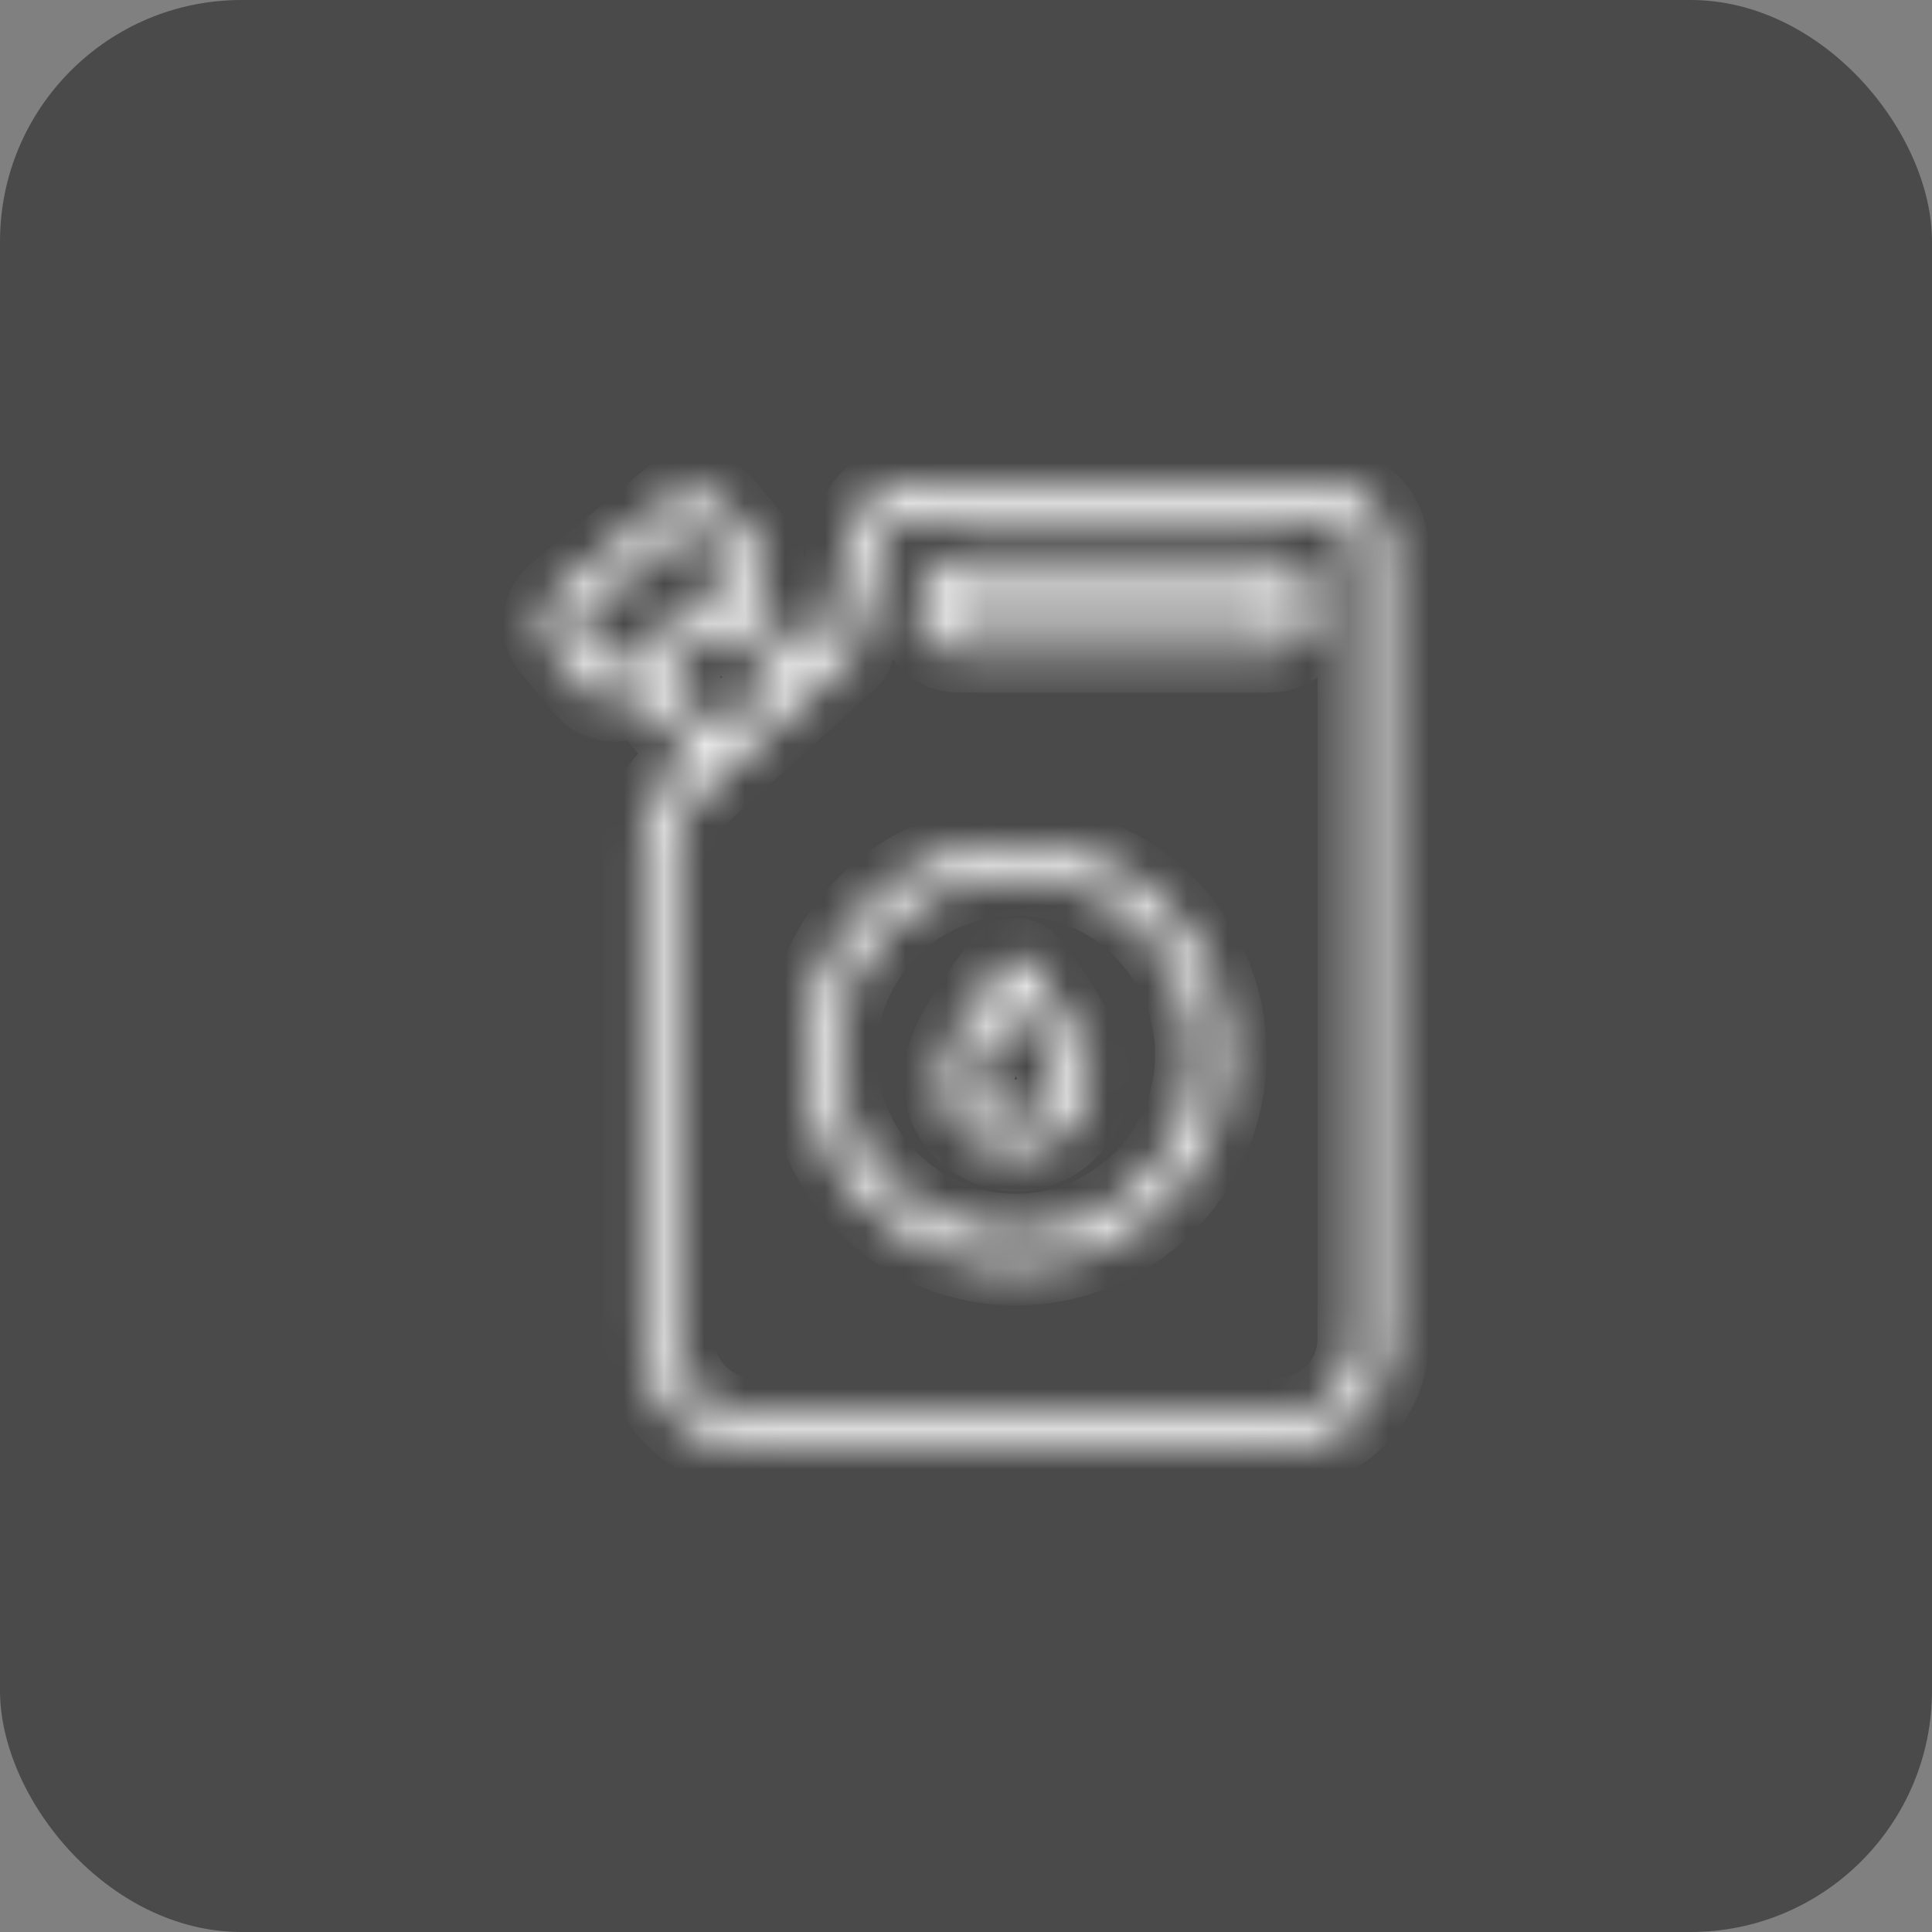 <svg width="48" height="48" viewBox="0 0 48 48" fill="none" xmlns="http://www.w3.org/2000/svg">
<rect x="0" y="0" width="48" height="48" fill="#808080" stroke="none"/>
<rect width="48" height="48" rx="6" fill="#4A4A4A"/>
<mask id="path-2-inside-1_9389_21129" fill="white">
<path fill-rule="evenodd" clip-rule="evenodd" d="M15.882 17.19L15.85 17.216C15.662 17.372 15.42 17.447 15.177 17.425C14.934 17.403 14.71 17.285 14.554 17.097L13.707 16.078C13.551 15.89 13.476 15.648 13.498 15.405C13.521 15.162 13.638 14.938 13.826 14.782L16.657 12.429C16.844 12.273 17.086 12.198 17.329 12.221C17.572 12.243 17.796 12.361 17.952 12.549L18.799 13.568C18.956 13.755 19.03 13.997 19.008 14.24C18.986 14.483 18.868 14.707 18.68 14.864L18.649 14.89L19.899 16.394L20.485 15.861L21.243 13.09C21.419 12.446 22.003 12 22.67 12L32.8 12C33.743 12 34.506 12.764 34.506 13.706V33.261C34.506 33.988 34.218 34.684 33.704 35.198C33.191 35.712 32.494 36 31.767 36H18.71C17.983 36 17.287 35.712 16.773 35.198C16.259 34.684 15.971 33.988 15.971 33.261L15.971 20.961C15.971 20.32 16.241 19.71 16.716 19.28L17.23 18.813L15.882 17.19ZM15.356 16.622L18.186 14.269C18.216 14.244 18.234 14.208 18.238 14.169C18.241 14.13 18.23 14.092 18.205 14.062L17.358 13.043C17.333 13.013 17.297 12.994 17.258 12.991C17.219 12.987 17.181 12.999 17.151 13.024L14.321 15.377C14.291 15.402 14.272 15.437 14.268 15.476C14.265 15.515 14.277 15.553 14.301 15.584L15.149 16.602C15.174 16.633 15.209 16.651 15.248 16.655C15.287 16.658 15.325 16.647 15.356 16.622ZM19.325 16.914L18.054 15.384L16.476 16.696L17.804 18.293L19.325 16.914ZM18.012 19.148L17.235 19.853C16.923 20.136 16.744 20.539 16.744 20.961V33.261C16.744 33.782 16.952 34.282 17.32 34.651C17.689 35.02 18.189 35.227 18.71 35.227H31.767C32.288 35.227 32.789 35.02 33.157 34.651C33.526 34.282 33.733 33.782 33.733 33.261V13.706C33.733 13.191 33.316 12.774 32.8 12.774L22.67 12.774C22.352 12.774 22.073 12.987 21.989 13.294L21.202 16.174C21.182 16.245 21.143 16.309 21.088 16.359L20.132 17.226C20.124 17.234 20.115 17.241 20.107 17.249L18.037 19.126C18.029 19.134 18.02 19.141 18.012 19.148ZM31.554 13.866C32.128 13.866 32.593 14.331 32.593 14.905V15.163C32.593 15.44 32.483 15.705 32.287 15.901C32.091 16.097 31.825 16.207 31.548 16.207H23.807C23.511 16.207 23.231 16.078 23.04 15.852C22.849 15.627 22.767 15.329 22.815 15.037L22.829 14.954C22.933 14.326 23.476 13.866 24.113 13.866L31.554 13.866ZM31.554 14.639L24.113 14.639C23.855 14.639 23.634 14.826 23.592 15.081L23.578 15.164C23.567 15.231 23.586 15.3 23.63 15.352C23.674 15.404 23.739 15.434 23.807 15.434L31.548 15.434C31.62 15.434 31.689 15.405 31.74 15.354C31.791 15.303 31.819 15.235 31.819 15.163V14.905C31.819 14.758 31.701 14.639 31.554 14.639ZM25.239 20.971C28.126 20.971 30.47 23.315 30.47 26.202C30.47 29.089 28.126 31.433 25.239 31.433C22.352 31.433 20.007 29.089 20.007 26.202C20.007 23.315 22.352 20.971 25.239 20.971ZM25.239 21.744C22.778 21.744 20.781 23.741 20.781 26.202C20.781 28.662 22.778 30.66 25.239 30.66C27.699 30.66 29.697 28.662 29.697 26.202C29.697 23.741 27.699 21.744 25.239 21.744ZM25.541 23.956C25.541 23.956 26.266 24.867 26.701 25.693C26.916 26.101 27.054 26.496 27.054 26.779C27.054 27.781 26.241 28.594 25.239 28.594C24.237 28.594 23.423 27.781 23.423 26.779C23.423 26.496 23.561 26.101 23.776 25.693C24.212 24.867 24.936 23.956 24.936 23.956C25.01 23.863 25.121 23.809 25.239 23.809C25.357 23.809 25.468 23.863 25.541 23.956ZM25.239 24.838C25.007 25.155 24.691 25.617 24.461 26.053C24.316 26.329 24.197 26.588 24.197 26.779C24.197 27.354 24.663 27.821 25.239 27.821C25.814 27.821 26.28 27.354 26.28 26.779C26.28 26.588 26.162 26.329 26.016 26.053C25.787 25.617 25.47 25.155 25.239 24.838Z"/>
</mask>
<path fill-rule="evenodd" clip-rule="evenodd" d="M15.882 17.19L15.85 17.216C15.662 17.372 15.42 17.447 15.177 17.425C14.934 17.403 14.71 17.285 14.554 17.097L13.707 16.078C13.551 15.89 13.476 15.648 13.498 15.405C13.521 15.162 13.638 14.938 13.826 14.782L16.657 12.429C16.844 12.273 17.086 12.198 17.329 12.221C17.572 12.243 17.796 12.361 17.952 12.549L18.799 13.568C18.956 13.755 19.03 13.997 19.008 14.24C18.986 14.483 18.868 14.707 18.68 14.864L18.649 14.89L19.899 16.394L20.485 15.861L21.243 13.09C21.419 12.446 22.003 12 22.67 12L32.8 12C33.743 12 34.506 12.764 34.506 13.706V33.261C34.506 33.988 34.218 34.684 33.704 35.198C33.191 35.712 32.494 36 31.767 36H18.71C17.983 36 17.287 35.712 16.773 35.198C16.259 34.684 15.971 33.988 15.971 33.261L15.971 20.961C15.971 20.32 16.241 19.71 16.716 19.28L17.23 18.813L15.882 17.19ZM15.356 16.622L18.186 14.269C18.216 14.244 18.234 14.208 18.238 14.169C18.241 14.13 18.23 14.092 18.205 14.062L17.358 13.043C17.333 13.013 17.297 12.994 17.258 12.991C17.219 12.987 17.181 12.999 17.151 13.024L14.321 15.377C14.291 15.402 14.272 15.437 14.268 15.476C14.265 15.515 14.277 15.553 14.301 15.584L15.149 16.602C15.174 16.633 15.209 16.651 15.248 16.655C15.287 16.658 15.325 16.647 15.356 16.622ZM19.325 16.914L18.054 15.384L16.476 16.696L17.804 18.293L19.325 16.914ZM18.012 19.148L17.235 19.853C16.923 20.136 16.744 20.539 16.744 20.961V33.261C16.744 33.782 16.952 34.282 17.32 34.651C17.689 35.02 18.189 35.227 18.71 35.227H31.767C32.288 35.227 32.789 35.02 33.157 34.651C33.526 34.282 33.733 33.782 33.733 33.261V13.706C33.733 13.191 33.316 12.774 32.8 12.774L22.67 12.774C22.352 12.774 22.073 12.987 21.989 13.294L21.202 16.174C21.182 16.245 21.143 16.309 21.088 16.359L20.132 17.226C20.124 17.234 20.115 17.241 20.107 17.249L18.037 19.126C18.029 19.134 18.02 19.141 18.012 19.148ZM31.554 13.866C32.128 13.866 32.593 14.331 32.593 14.905V15.163C32.593 15.44 32.483 15.705 32.287 15.901C32.091 16.097 31.825 16.207 31.548 16.207H23.807C23.511 16.207 23.231 16.078 23.04 15.852C22.849 15.627 22.767 15.329 22.815 15.037L22.829 14.954C22.933 14.326 23.476 13.866 24.113 13.866L31.554 13.866ZM31.554 14.639L24.113 14.639C23.855 14.639 23.634 14.826 23.592 15.081L23.578 15.164C23.567 15.231 23.586 15.3 23.63 15.352C23.674 15.404 23.739 15.434 23.807 15.434L31.548 15.434C31.62 15.434 31.689 15.405 31.74 15.354C31.791 15.303 31.819 15.235 31.819 15.163V14.905C31.819 14.758 31.701 14.639 31.554 14.639ZM25.239 20.971C28.126 20.971 30.47 23.315 30.47 26.202C30.47 29.089 28.126 31.433 25.239 31.433C22.352 31.433 20.007 29.089 20.007 26.202C20.007 23.315 22.352 20.971 25.239 20.971ZM25.239 21.744C22.778 21.744 20.781 23.741 20.781 26.202C20.781 28.662 22.778 30.66 25.239 30.66C27.699 30.66 29.697 28.662 29.697 26.202C29.697 23.741 27.699 21.744 25.239 21.744ZM25.541 23.956C25.541 23.956 26.266 24.867 26.701 25.693C26.916 26.101 27.054 26.496 27.054 26.779C27.054 27.781 26.241 28.594 25.239 28.594C24.237 28.594 23.423 27.781 23.423 26.779C23.423 26.496 23.561 26.101 23.776 25.693C24.212 24.867 24.936 23.956 24.936 23.956C25.01 23.863 25.121 23.809 25.239 23.809C25.357 23.809 25.468 23.863 25.541 23.956ZM25.239 24.838C25.007 25.155 24.691 25.617 24.461 26.053C24.316 26.329 24.197 26.588 24.197 26.779C24.197 27.354 24.663 27.821 25.239 27.821C25.814 27.821 26.28 27.354 26.28 26.779C26.28 26.588 26.162 26.329 26.016 26.053C25.787 25.617 25.47 25.155 25.239 24.838Z" fill="white" stroke="white" stroke-width="2" mask="url(#path-2-inside-1_9389_21129)"/>
</svg>
